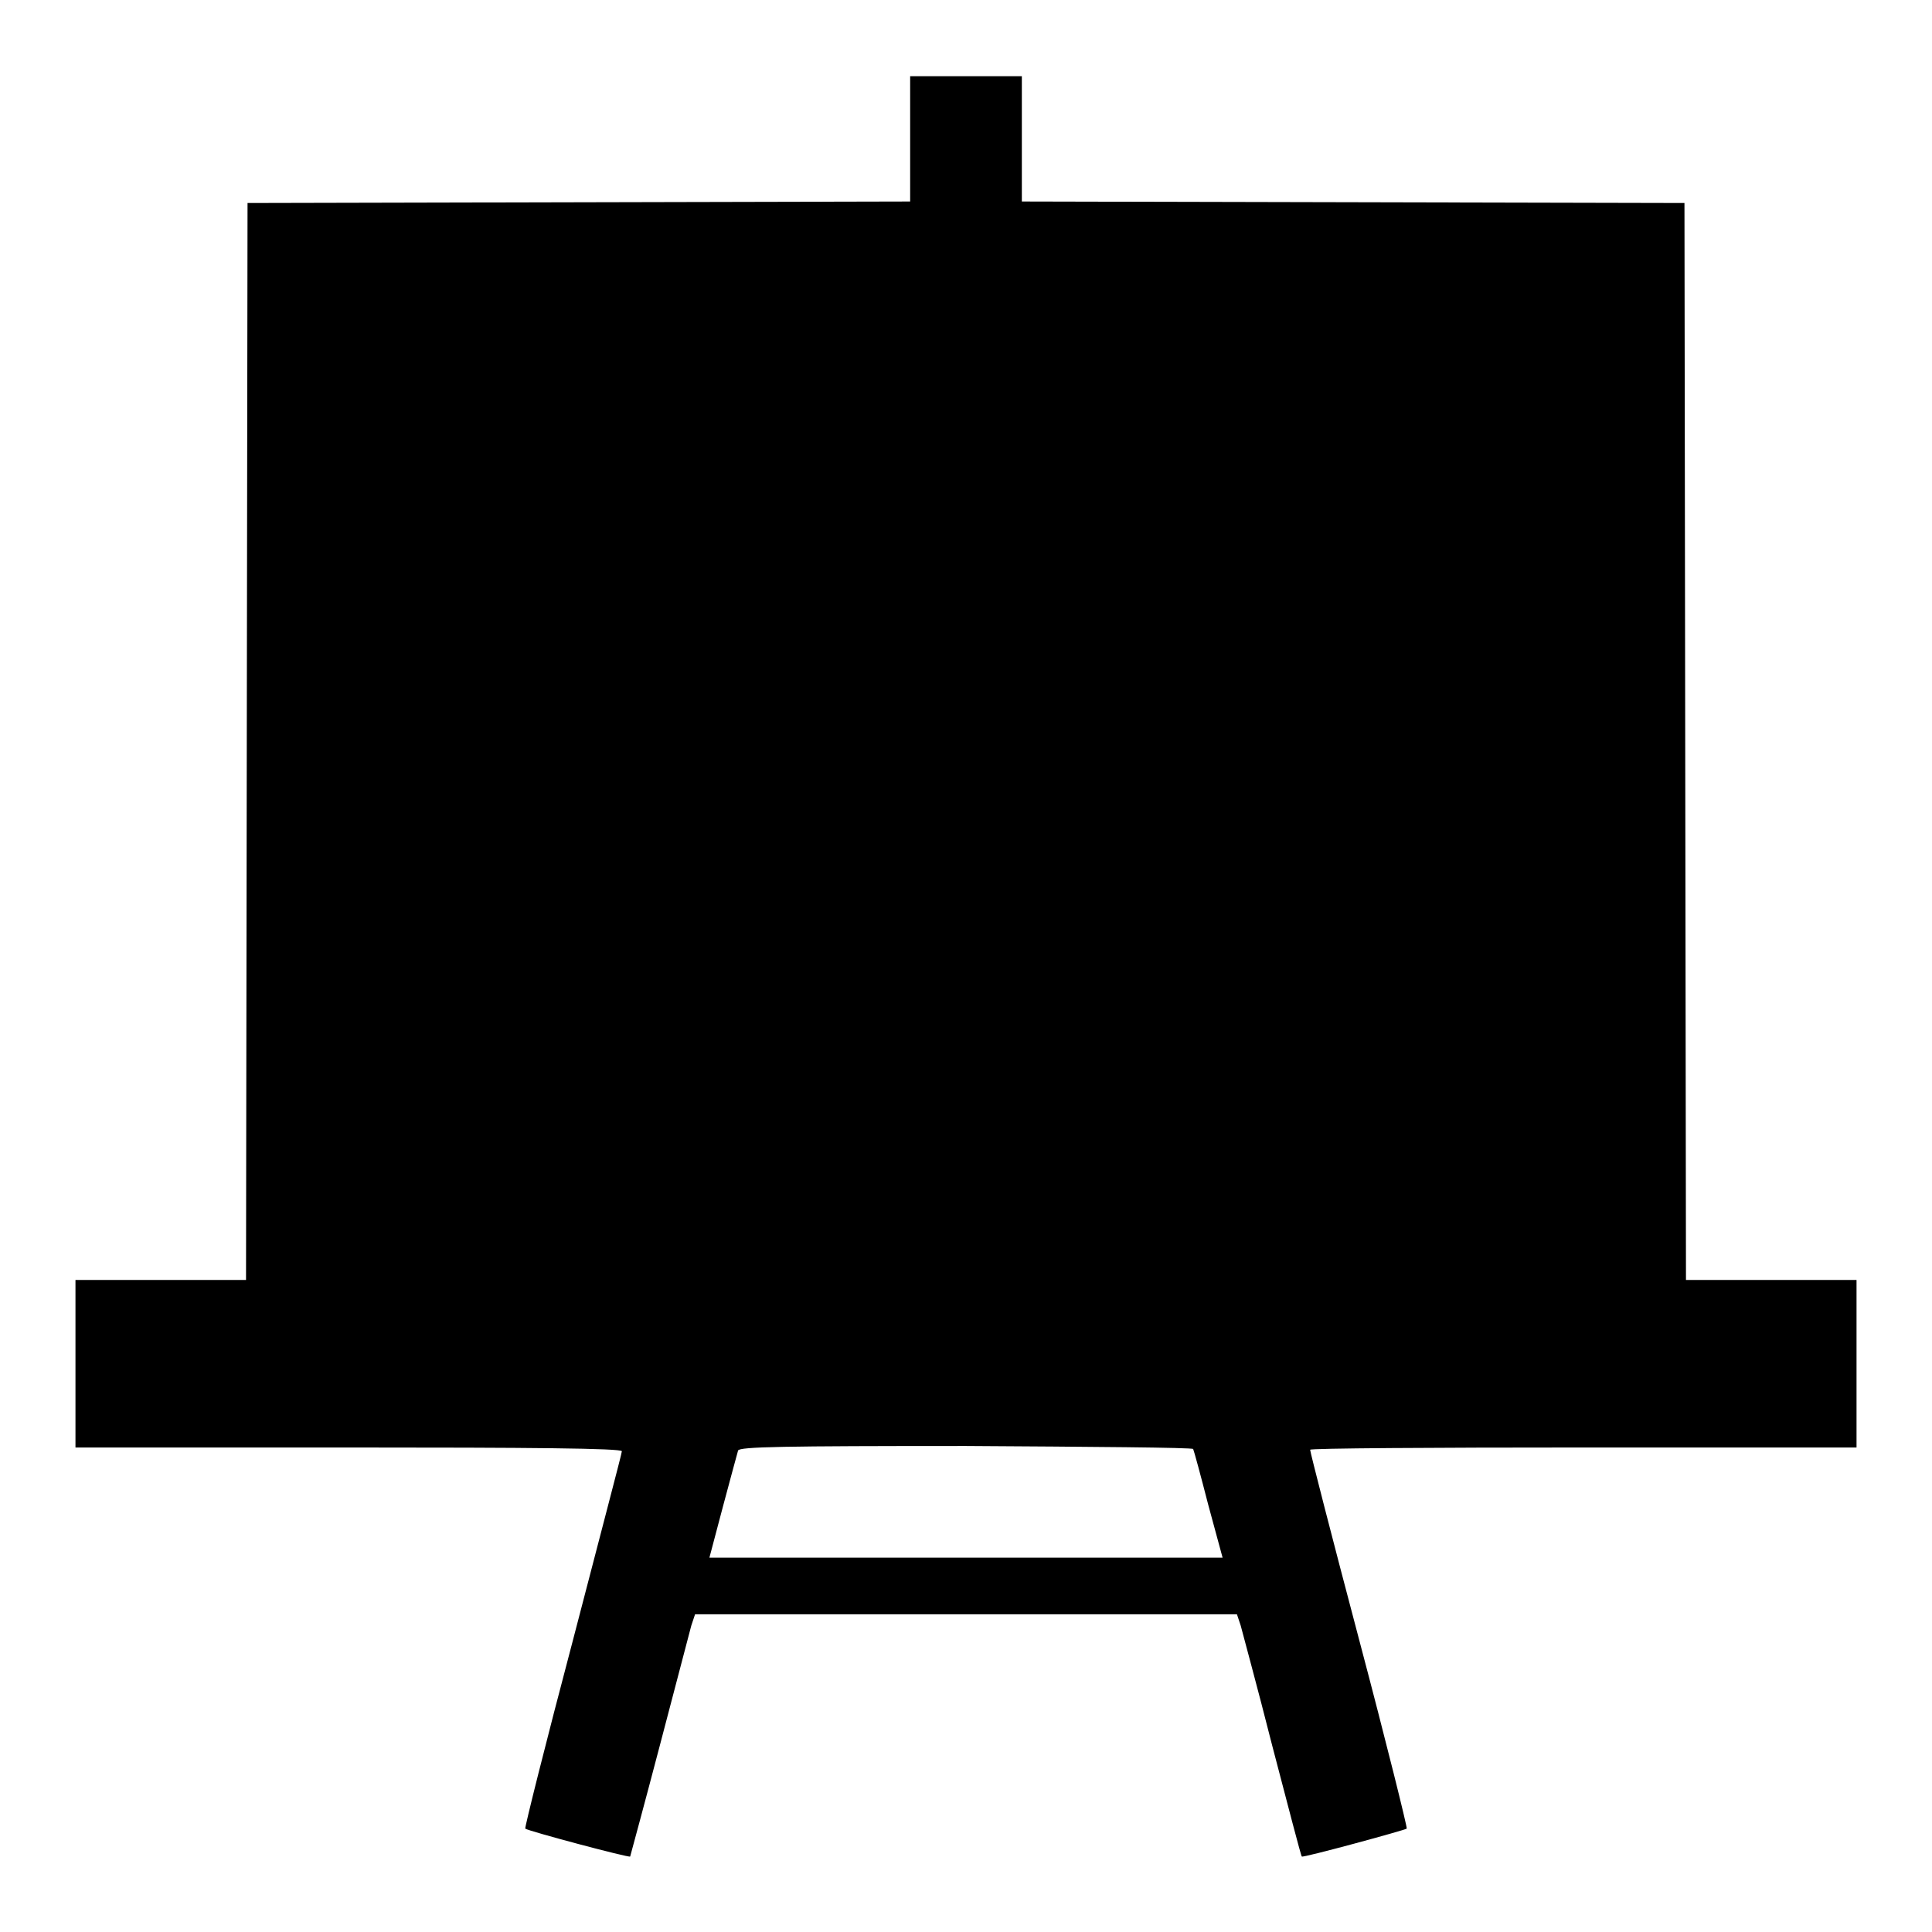 <?xml version="1.0" encoding="utf-8"?>
<!-- Svg Vector Icons : http://www.onlinewebfonts.com/icon -->
<!DOCTYPE svg PUBLIC "-//W3C//DTD SVG 1.1//EN" "http://www.w3.org/Graphics/SVG/1.1/DTD/svg11.dtd">
<svg version="1.1" xmlns="http://www.w3.org/2000/svg" xmlns:xlink="http://www.w3.org/1999/xlink" x="0px" y="0px" viewBox="0 0 256 256" enable-background="new 0 0 256 256" xml:space="preserve">
<g><g><g><path fill="#000000" d="M120.6,18.4v8.3l-43.9,0.1l-43.9,0.1l-0.1,71.3l-0.1,71.4H21.3H10v11.1v11.1h36.2c23.9,0,36.2,0.1,36.2,0.5c0,0.3-3,11.6-6.5,25.1c-3.6,13.6-6.4,24.8-6.3,24.9c0.3,0.3,13.8,3.9,13.9,3.7c0,0,1.8-6.6,3.9-14.6c2.1-8,4-15.2,4.2-16l0.5-1.5H128h35.9l0.5,1.5c0.2,0.8,2.2,8.1,4.2,16c2.1,8,3.8,14.6,3.9,14.6c0.1,0.2,13.7-3.5,13.9-3.7c0.1-0.1-2.7-11.4-6.3-25c-3.6-13.6-6.5-24.9-6.5-25.2c0-0.2,16.3-0.3,36.2-0.3H246v-11.1v-11.1h-11.3h-11.3l-0.1-71.4l-0.1-71.3l-43.9-0.1l-43.9-0.1v-8.3v-8.3H128h-7.4V18.4z M158.1,192c0.1,0.2,1,3.5,2,7.4l1.9,7H128H94l1.8-6.8c1-3.7,1.9-7.1,2-7.4c0.2-0.5,6-0.6,30.2-0.6C144.4,191.7,158,191.8,158.1,192z"/></g></g></g>
</svg>